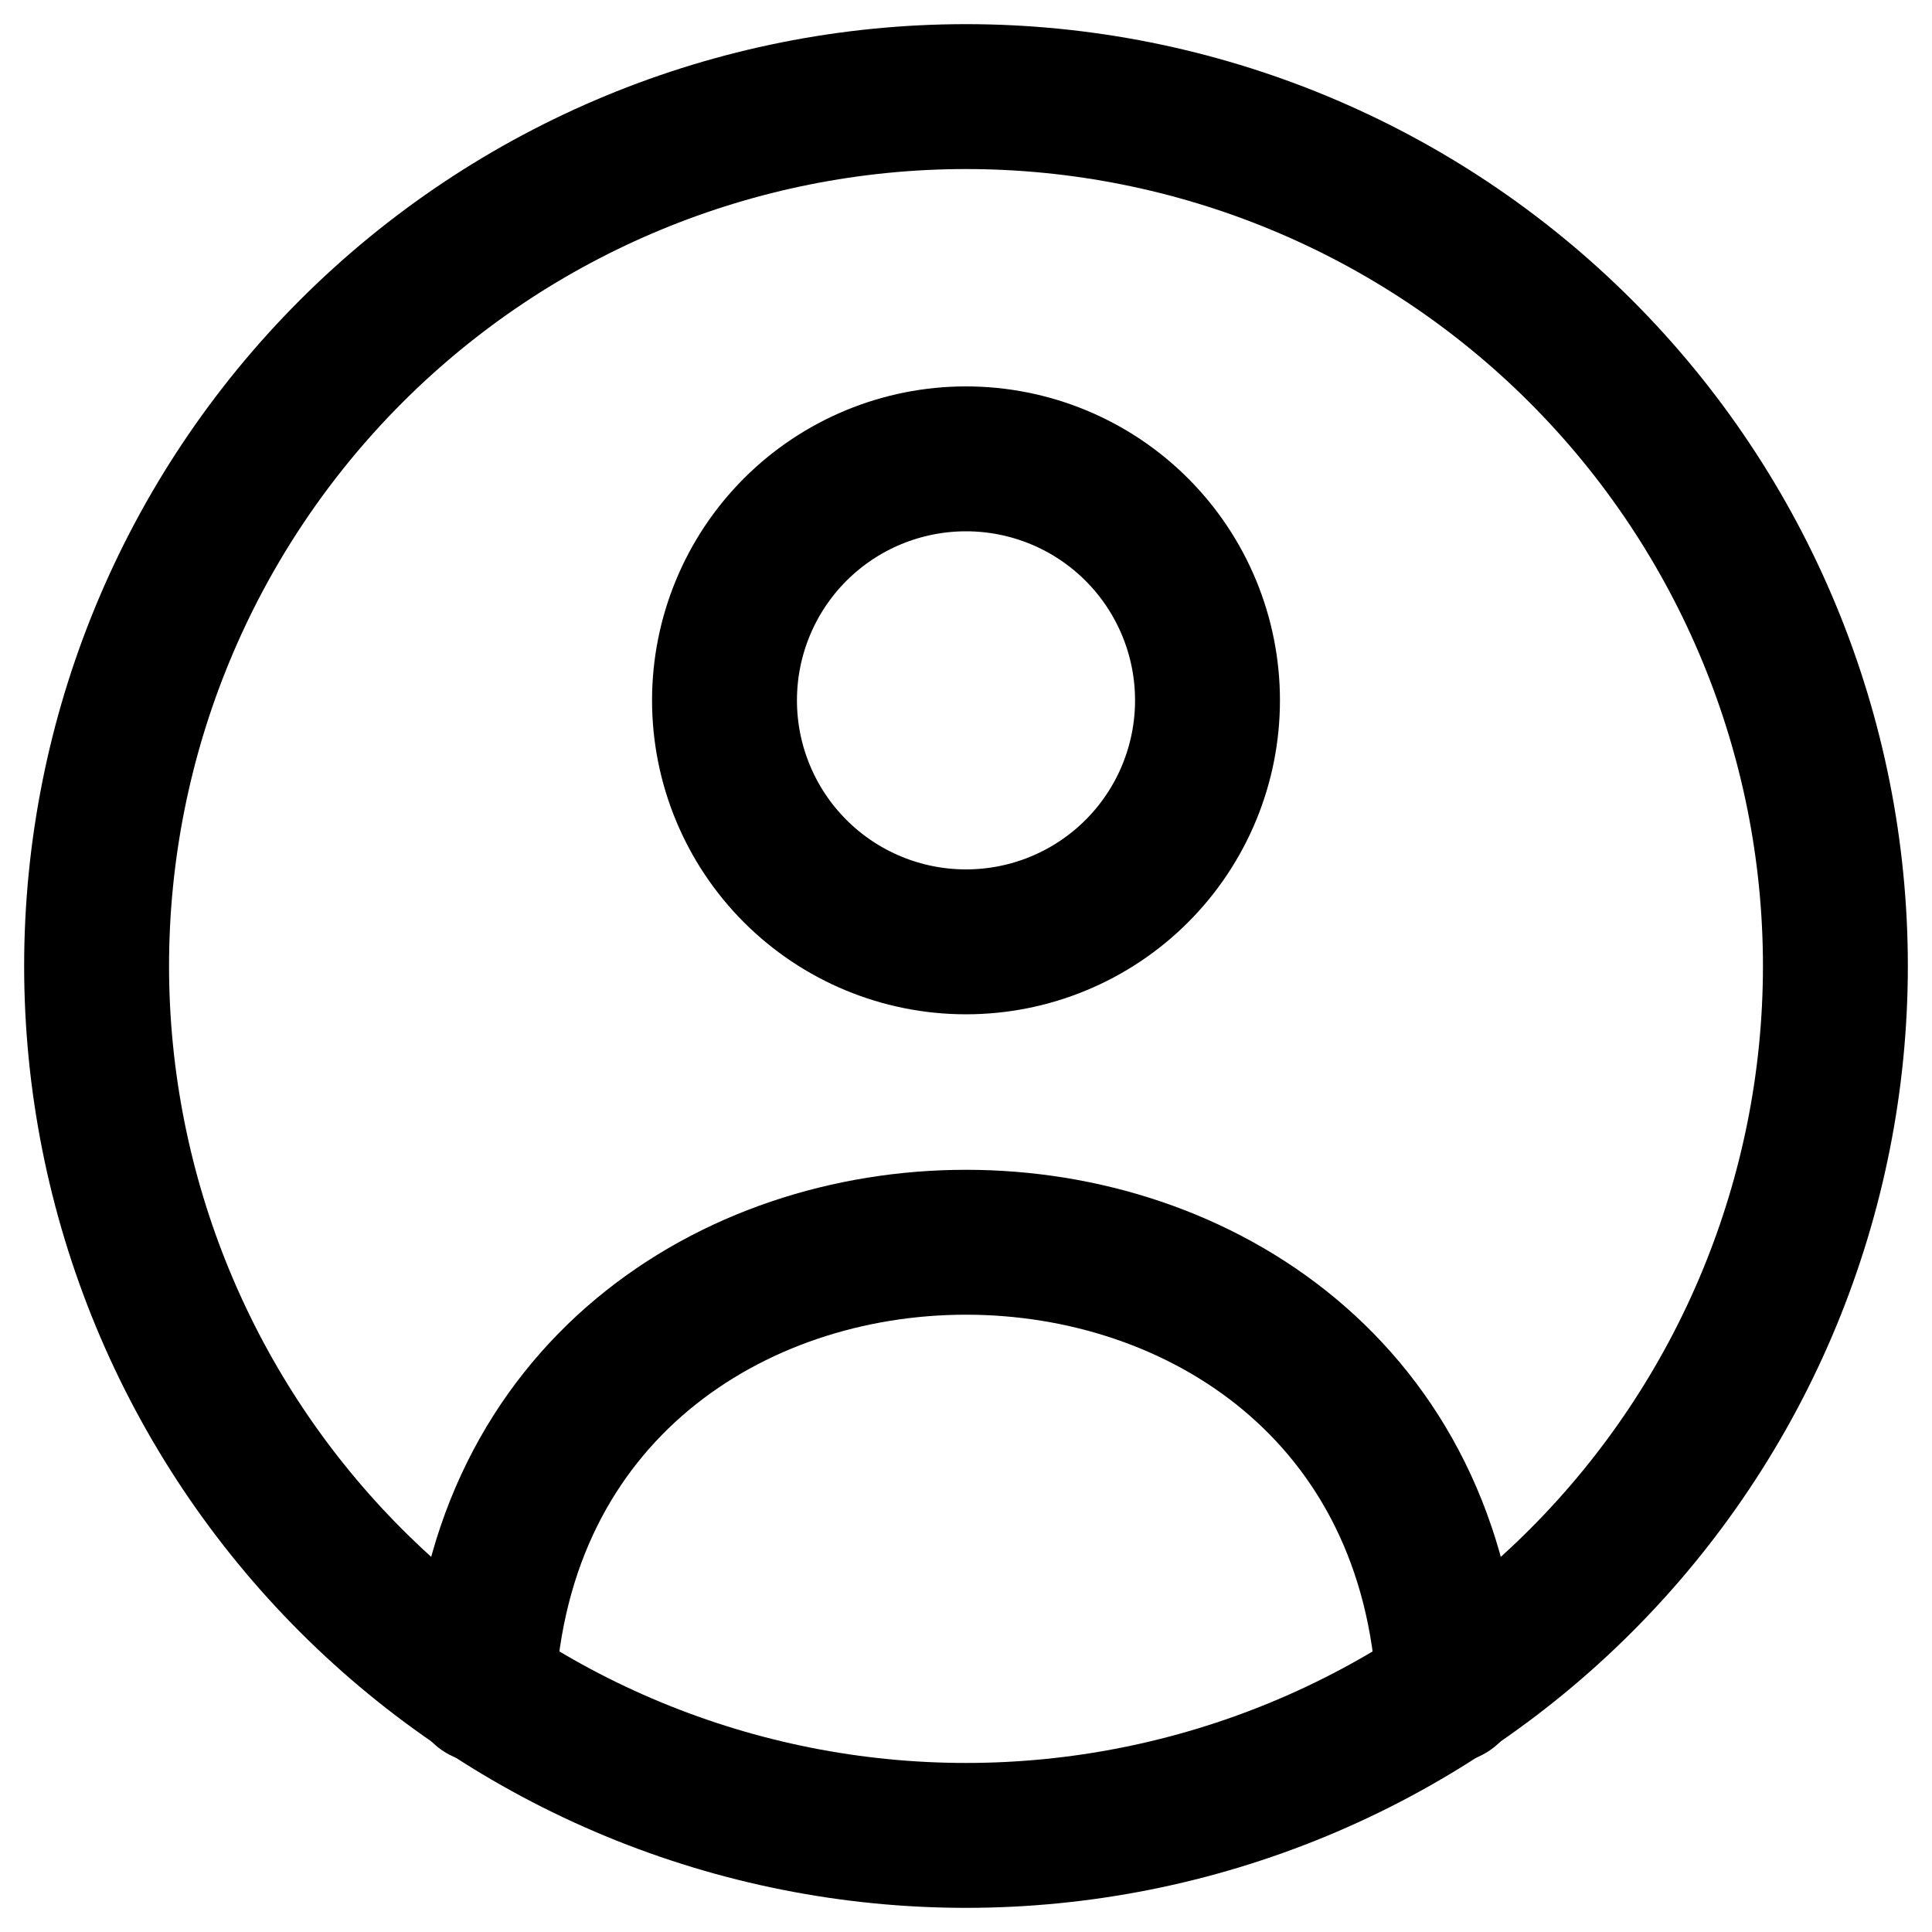 <svg width="20" height="20" viewBox="0 0 20 20" fill="none" xmlns="http://www.w3.org/2000/svg">
<g id="Group">
<path id="Vector" d="M19 10C19 11.182 18.767 12.352 18.315 13.444C17.863 14.536 17.2 15.528 16.364 16.364C15.528 17.2 14.536 17.863 13.444 18.315C12.352 18.767 11.182 19 10 19C8.818 19 7.648 18.767 6.556 18.315C5.464 17.863 4.472 17.2 3.636 16.364C2.8 15.528 2.137 14.536 1.685 13.444C1.233 12.352 1 11.182 1 10C1 7.613 1.948 5.324 3.636 3.636C5.324 1.948 7.613 1 10 1C12.387 1 14.676 1.948 16.364 3.636C18.052 5.324 19 7.613 19 10Z" stroke="black" stroke-width="1.5" stroke-linecap="round" stroke-linejoin="round"/>
<path id="Vector_2" d="M15 17.5C14.683 11.313 5.317 11.313 5 17.5M12.5 7.25C12.5 7.913 12.237 8.549 11.768 9.018C11.299 9.487 10.663 9.75 10 9.75C9.337 9.75 8.701 9.487 8.232 9.018C7.763 8.549 7.5 7.913 7.5 7.25C7.5 6.587 7.763 5.951 8.232 5.482C8.701 5.013 9.337 4.75 10 4.75C10.663 4.75 11.299 5.013 11.768 5.482C12.237 5.951 12.5 6.587 12.5 7.25Z" stroke="black" stroke-width="1.5" stroke-linecap="round" stroke-linejoin="round"/>
</g>
</svg>
